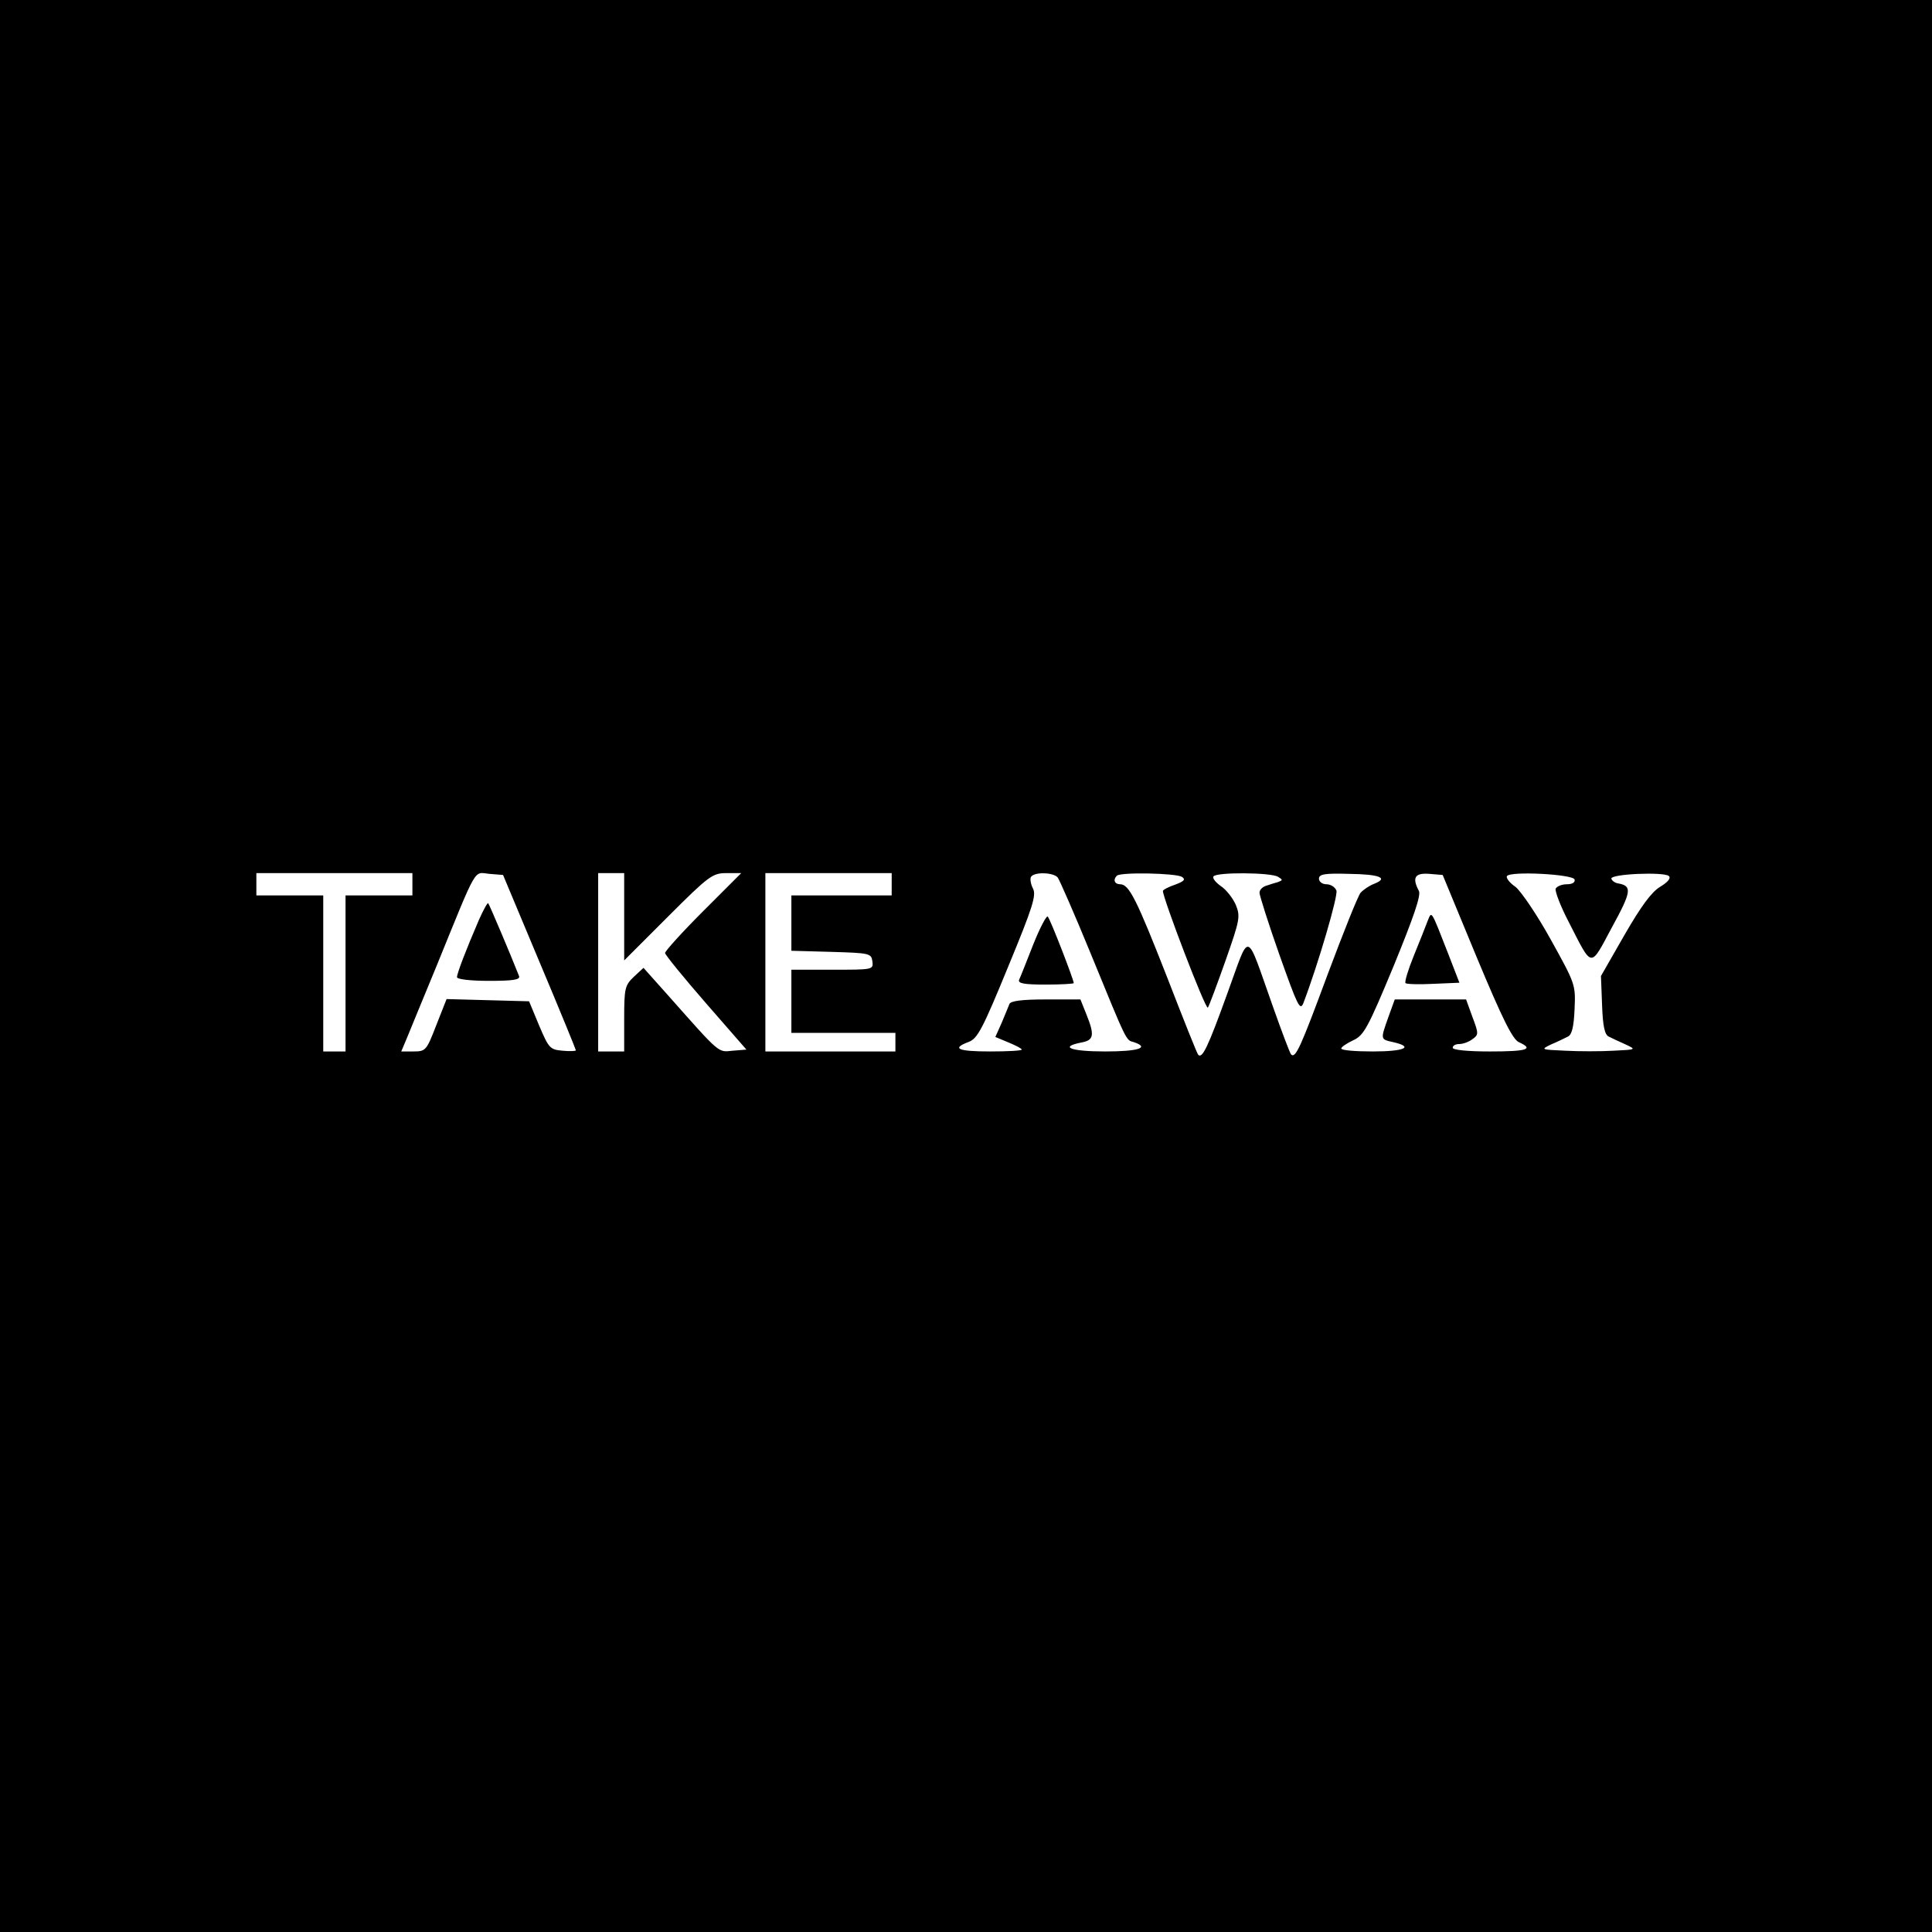 <?xml version="1.0" standalone="no"?>
<!DOCTYPE svg PUBLIC "-//W3C//DTD SVG 20010904//EN"
 "http://www.w3.org/TR/2001/REC-SVG-20010904/DTD/svg10.dtd">
<svg version="1.0" xmlns="http://www.w3.org/2000/svg"
 width="520pt" height="520pt" viewBox="0 0 520 520"
 preserveAspectRatio="xMidYMid meet">
<g transform="translate(0,520) scale(0.1,-0.1)"
fill="#000000" stroke="none">
<path d="M0 2600 l0 -2600 2600 0 2600 0 0 2600 0 2600 -2600 0 -2600 0 0
-2600z m1110 220 l0 -30 -90 0 -90 0 0 -210 0 -210 -30 0 -30 0 0 210 0 210
-90 0 -90 0 0 30 0 30 210 0 210 0 0 -30z m342 -209 c54 -128 98 -236 98 -238
0 -2 -16 -3 -36 -1 -34 3 -37 7 -63 68 l-27 65 -111 3 -111 3 -28 -71 c-26
-67 -28 -70 -61 -70 l-33 0 16 38 c8 20 44 107 79 192 112 275 99 252 142 248
l37 -3 98 -234z m228 122 l0 -118 118 118 c110 110 120 117 157 117 l40 0
-103 -103 c-56 -56 -102 -107 -102 -112 1 -6 50 -66 110 -135 l109 -125 -37
-3 c-40 -4 -32 -11 -173 148 l-67 75 -26 -24 c-24 -23 -26 -31 -26 -113 l0
-88 -35 0 -35 0 0 240 0 240 35 0 35 0 0 -117z m720 87 l0 -30 -135 0 -135 0
0 -75 0 -74 108 -3 c102 -3 107 -4 110 -25 3 -23 2 -23 -107 -23 l-111 0 0
-85 0 -85 140 0 140 0 0 -25 0 -25 -175 0 -175 0 0 240 0 240 170 0 170 0 0
-30z m447 18 c5 -7 45 -98 88 -203 100 -244 95 -234 117 -240 44 -15 11 -25
-77 -25 -93 0 -125 12 -65 24 34 6 37 19 14 76 l-16 40 -93 0 c-65 0 -94 -4
-98 -12 -3 -7 -12 -30 -21 -51 l-17 -38 36 -15 c19 -8 35 -16 35 -19 0 -3 -38
-5 -85 -5 -88 0 -105 8 -57 26 23 9 37 35 105 201 67 162 77 194 67 212 -6 12
-8 26 -5 31 9 14 61 12 72 -2z m334 2 c11 -7 6 -12 -18 -21 -18 -6 -33 -14
-33 -17 0 -20 115 -321 121 -314 3 4 24 60 47 125 39 111 41 120 28 152 -8 18
-26 41 -40 50 -14 10 -23 21 -20 26 7 12 155 11 174 -1 13 -8 13 -9 0 -14 -8
-2 -23 -7 -32 -10 -10 -3 -18 -11 -18 -19 0 -7 24 -83 54 -168 48 -135 55
-151 64 -129 40 105 94 290 89 303 -4 10 -16 17 -27 17 -11 0 -20 7 -20 15 0
12 15 15 80 13 83 -1 109 -11 68 -27 -13 -5 -29 -16 -36 -24 -7 -8 -46 -106
-88 -218 -73 -197 -87 -229 -99 -217 -3 3 -25 61 -49 129 -75 211 -60 206
-123 34 -52 -144 -67 -175 -78 -164 -3 3 -40 96 -83 207 -83 212 -103 252
-127 252 -15 0 -20 12 -9 23 10 10 158 7 175 -3z m793 -215 c70 -168 97 -222
114 -230 42 -19 22 -25 -78 -25 -60 0 -100 4 -100 10 0 6 8 10 18 10 10 0 26
6 35 13 17 12 17 15 0 60 l-17 47 -96 0 -96 0 -17 -47 c-22 -62 -22 -60 13
-68 57 -13 30 -25 -55 -25 -47 0 -85 3 -85 8 0 4 15 14 32 22 29 13 40 34 109
200 54 132 74 190 68 202 -19 36 -11 49 28 46 l36 -3 91 -220z m264 208 c2 -8
-6 -13 -21 -13 -14 0 -27 -6 -30 -12 -2 -7 13 -47 35 -89 65 -127 57 -126 117
-14 52 95 54 110 18 117 -10 1 -19 8 -20 13 -3 13 143 19 155 7 6 -6 -4 -17
-24 -29 -23 -14 -51 -52 -96 -130 l-63 -110 3 -78 c2 -57 7 -80 18 -85 8 -4
29 -14 45 -21 30 -14 29 -14 -32 -17 -34 -2 -93 -2 -130 0 -66 3 -67 3 -38 17
17 7 37 17 45 21 11 5 16 27 18 74 3 66 2 68 -64 187 -37 67 -80 130 -95 142
-16 11 -26 24 -23 29 9 14 177 5 182 -9z"/>
<path d="M1289 2724 c-35 -81 -59 -144 -59 -154 0 -6 38 -10 86 -10 65 0 85 3
81 13 -22 56 -80 193 -83 196 -2 2 -13 -18 -25 -45z"/>
<path d="M2781 2658 c-18 -46 -35 -89 -38 -95 -4 -10 14 -13 71 -13 42 0 76 2
76 4 0 9 -63 172 -70 179 -3 4 -21 -30 -39 -75z"/>
<path d="M3842 2720 c-5 -14 -22 -56 -37 -93 -15 -37 -25 -70 -22 -73 2 -3 36
-4 75 -2 l70 3 -29 75 c-49 125 -45 119 -57 90z"/>
</g>
</svg>
